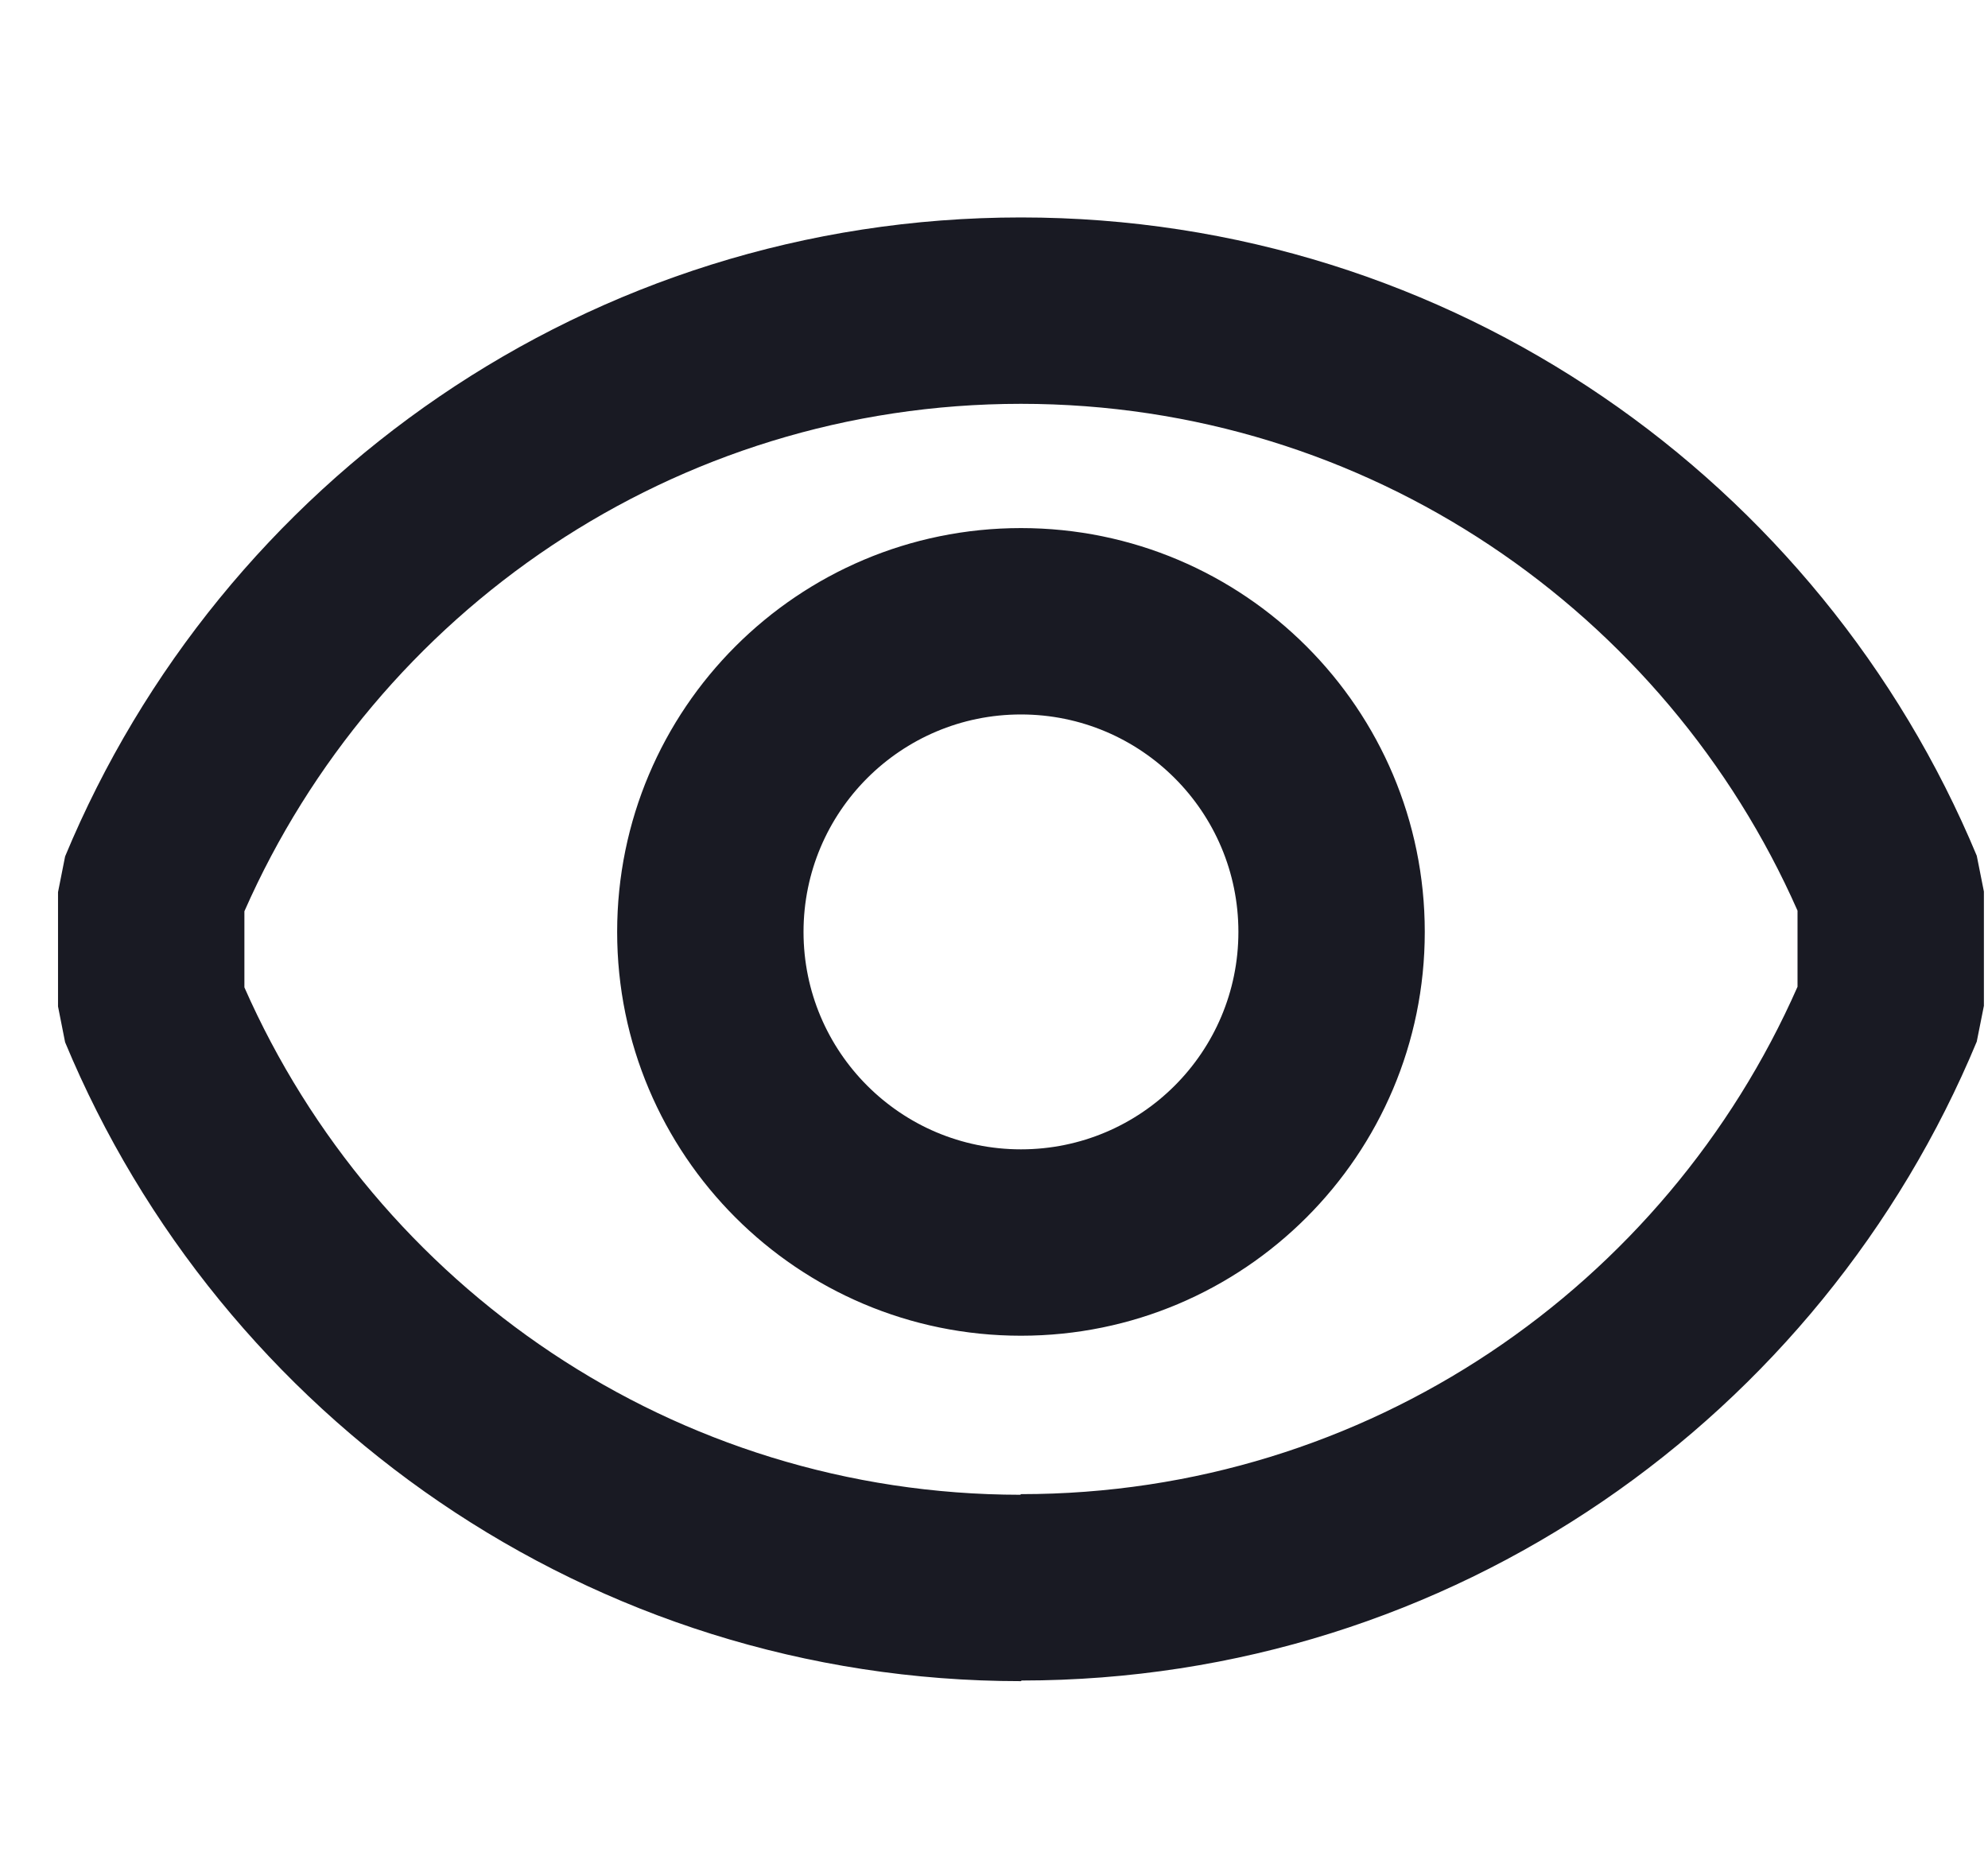 <svg width="32" height="30" viewBox="0 0 32 30" fill="none" xmlns="http://www.w3.org/2000/svg">
<path fill-rule="evenodd" clip-rule="evenodd" d="M16.434 3.5C9.484 3.5 3.552 7.757 1.048 13.785L0.934 14.36V16.2L1.048 16.776C3.552 22.804 9.494 27.06 16.434 27.06L16.444 27.05C23.389 27.046 29.317 22.79 31.819 16.766L31.934 16.19V14.35L31.819 13.774C29.315 7.757 23.383 3.5 16.434 3.5ZM16.434 24.05L16.424 24.06C10.85 24.056 6.051 20.699 3.934 15.893V14.668C6.053 9.858 10.847 6.5 16.434 6.5C22.02 6.5 26.815 9.858 28.934 14.658V15.883C26.815 20.693 22.02 24.05 16.434 24.05ZM12.934 15C12.934 13.067 14.501 11.5 16.434 11.5C18.367 11.5 19.934 13.067 19.934 15C19.934 16.933 18.367 18.5 16.434 18.5C14.501 18.5 12.934 16.933 12.934 15ZM16.434 8.5C12.844 8.5 9.934 11.41 9.934 15C9.934 18.59 12.844 21.5 16.434 21.5C20.023 21.5 22.934 18.59 22.934 15C22.934 11.41 20.023 8.5 16.434 8.5Z" fill="#191A23"/>
</svg>
